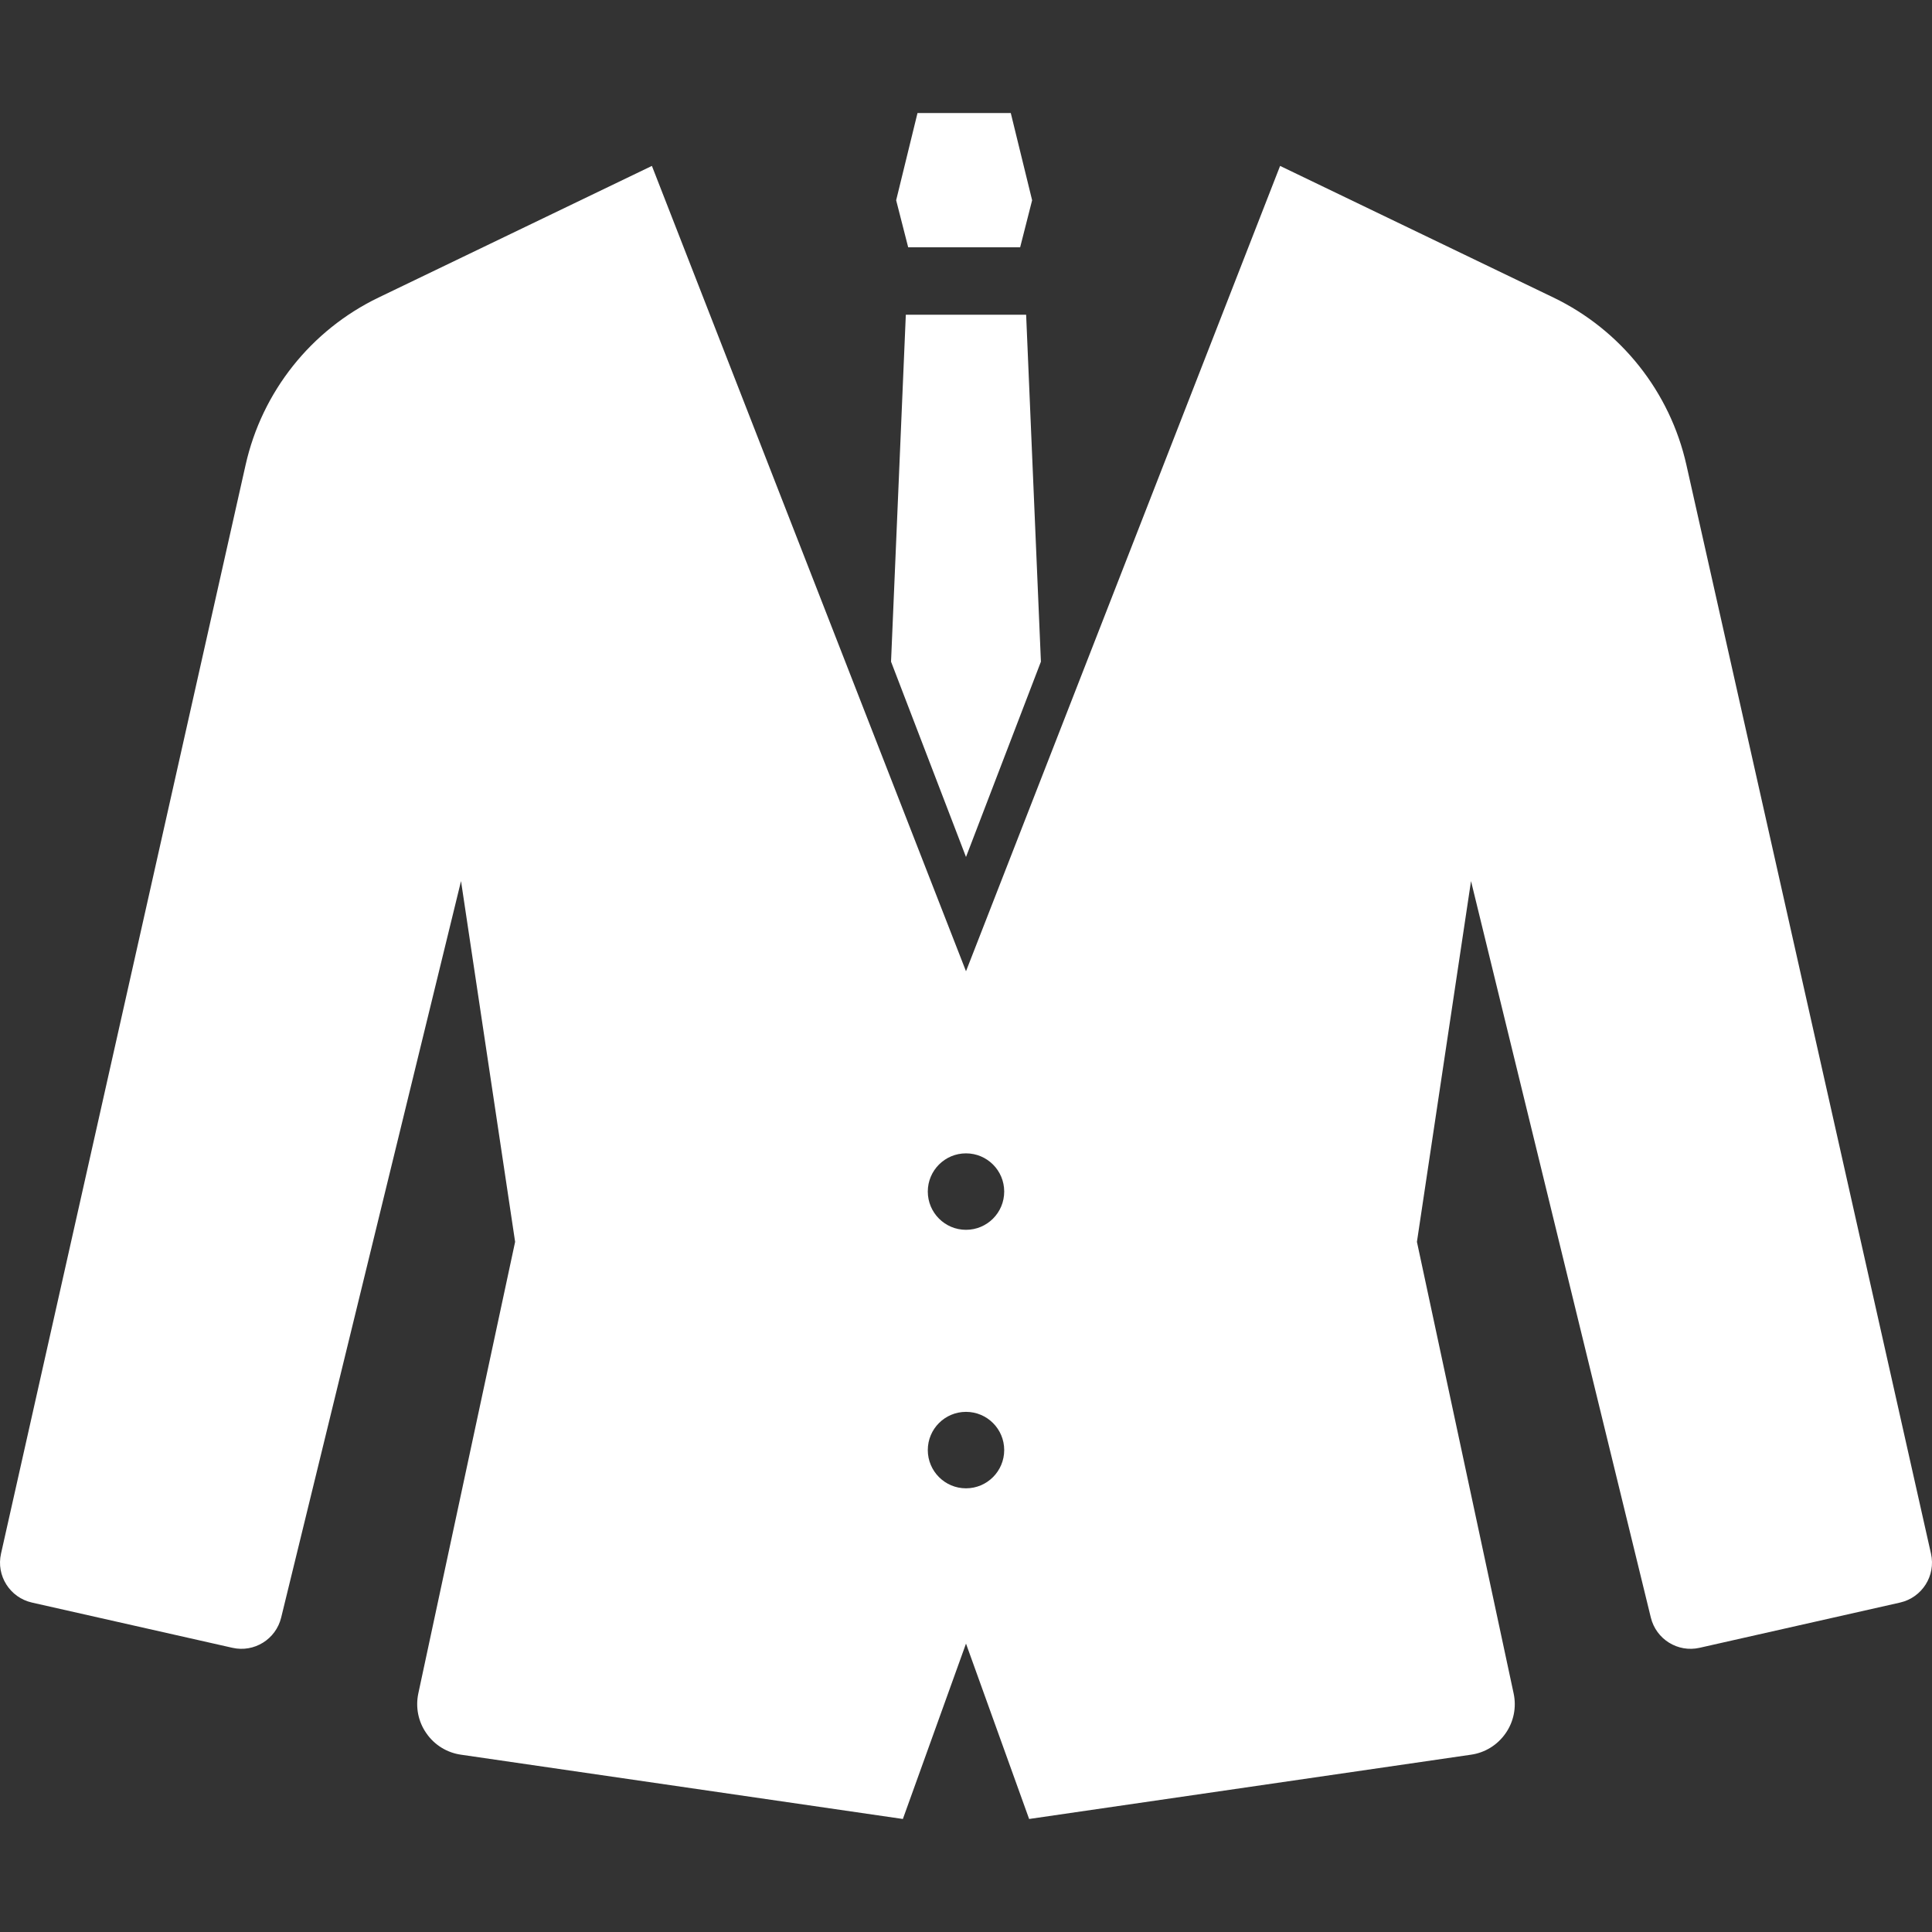 <svg width="40" height="40" viewBox="0 0 40 40" fill="none" xmlns="http://www.w3.org/2000/svg">
<rect x="0" y="0" width="40" height="40" fill="#333333" stroke="none"/>
<g clip-path="url(#clip0_2353_939)">
<path d="M39.979 32.167L34.915 9.625C34.575 8.11 33.561 6.834 32.162 6.16L26.503 3.435L20 20.109L13.497 3.435L7.838 6.16C6.439 6.834 5.425 8.11 5.085 9.625L0.021 32.167C-0.082 32.623 0.205 33.075 0.66 33.179L4.812 34.116C5.262 34.218 5.711 33.94 5.821 33.491L9.545 18.242L10.665 25.711L8.661 35.06C8.6 35.347 8.659 35.646 8.828 35.886C8.994 36.127 9.254 36.288 9.544 36.329L18.693 37.66L20 34.029L21.307 37.66L30.456 36.329C30.746 36.288 31.005 36.127 31.172 35.886C31.34 35.646 31.4 35.347 31.338 35.06L29.336 25.711L30.456 18.242L34.179 33.491C34.289 33.94 34.738 34.218 35.188 34.116L39.34 33.179C39.795 33.075 40.082 32.623 39.979 32.167ZM20 30.814C19.563 30.814 19.209 30.459 19.209 30.022C19.209 29.585 19.563 29.231 20 29.231C20.437 29.231 20.791 29.585 20.791 30.022C20.791 30.459 20.437 30.814 20 30.814ZM20 25.462C19.563 25.462 19.209 25.107 19.209 24.67C19.209 24.233 19.563 23.879 20 23.879C20.437 23.879 20.791 24.233 20.791 24.67C20.791 25.108 20.437 25.462 20 25.462Z" fill="white"/>
<path d="M21.121 5.12L21.369 4.146L20.927 2.34H18.996L18.554 4.146L18.803 5.12H21.121Z" fill="white"/>
<path d="M21.551 13.699L21.245 6.516H18.754L18.448 13.699L20 17.743L21.551 13.699Z" fill="white"/>
</g>
<defs>
<clipPath id="clip0_2353_939">
<rect width="40" height="40" fill="white"/>
</clipPath>
</defs>
</svg>
